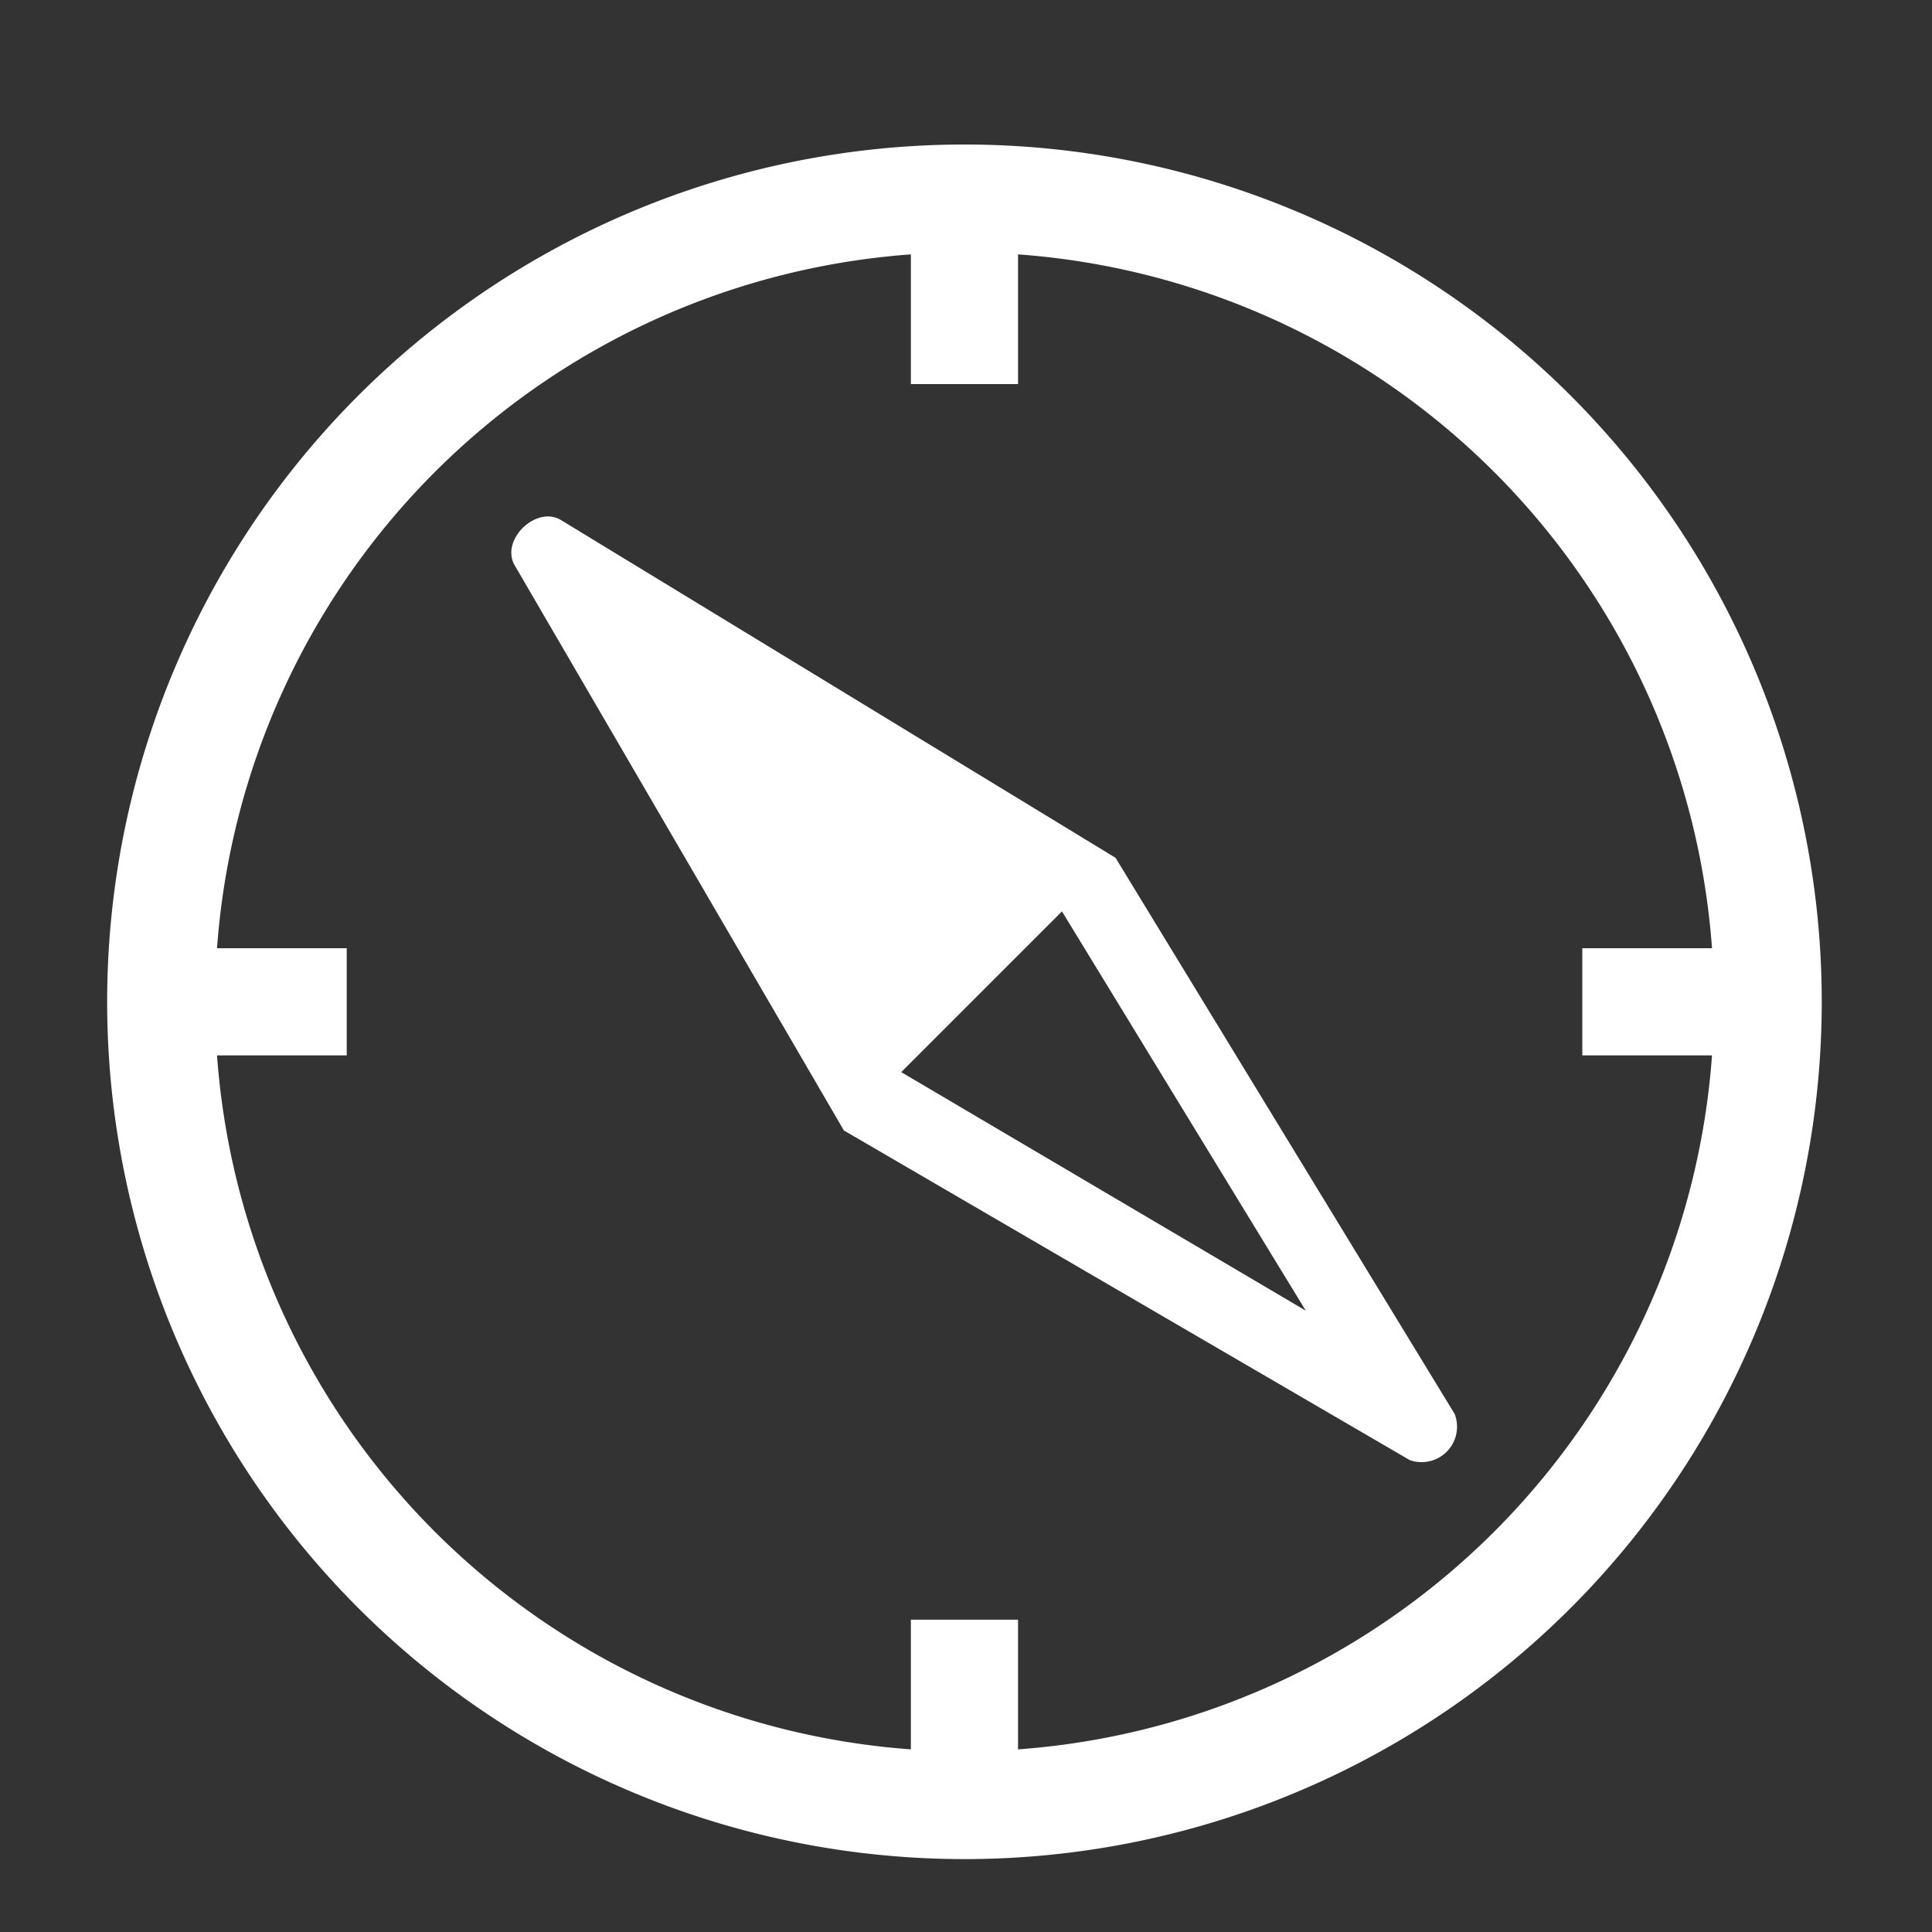 <svg xmlns="http://www.w3.org/2000/svg" width="15" height="15" viewBox="0 0 15 15"><rect x="0" y="0" width="15" height="15" fill="#333333" stroke="none"/><defs><style>.a{fill:#fff}</style></defs><path class="a" d="M8.661 6.66l-4.31-2.625c-.191-.108-.462.154-.358.349l2.559 4.393 4.393 2.559a.275.275 0 00.349-.358zM6.997 8.324l1.248-1.248 1.893 3.1z"/><path class="a" d="M7.488 1.122a6.656 6.656 0 106.656 6.656 6.656 6.656 0 00-6.656-6.656zm.416 12.46v-1.007h-.832v1.007a5.824 5.824 0 01-5.387-5.388h1.007v-.832H1.685a5.824 5.824 0 015.387-5.387v1.007h.832V1.975a5.824 5.824 0 015.388 5.387h-1.007v.832h1.007a5.824 5.824 0 01-5.388 5.388z"/></svg>
